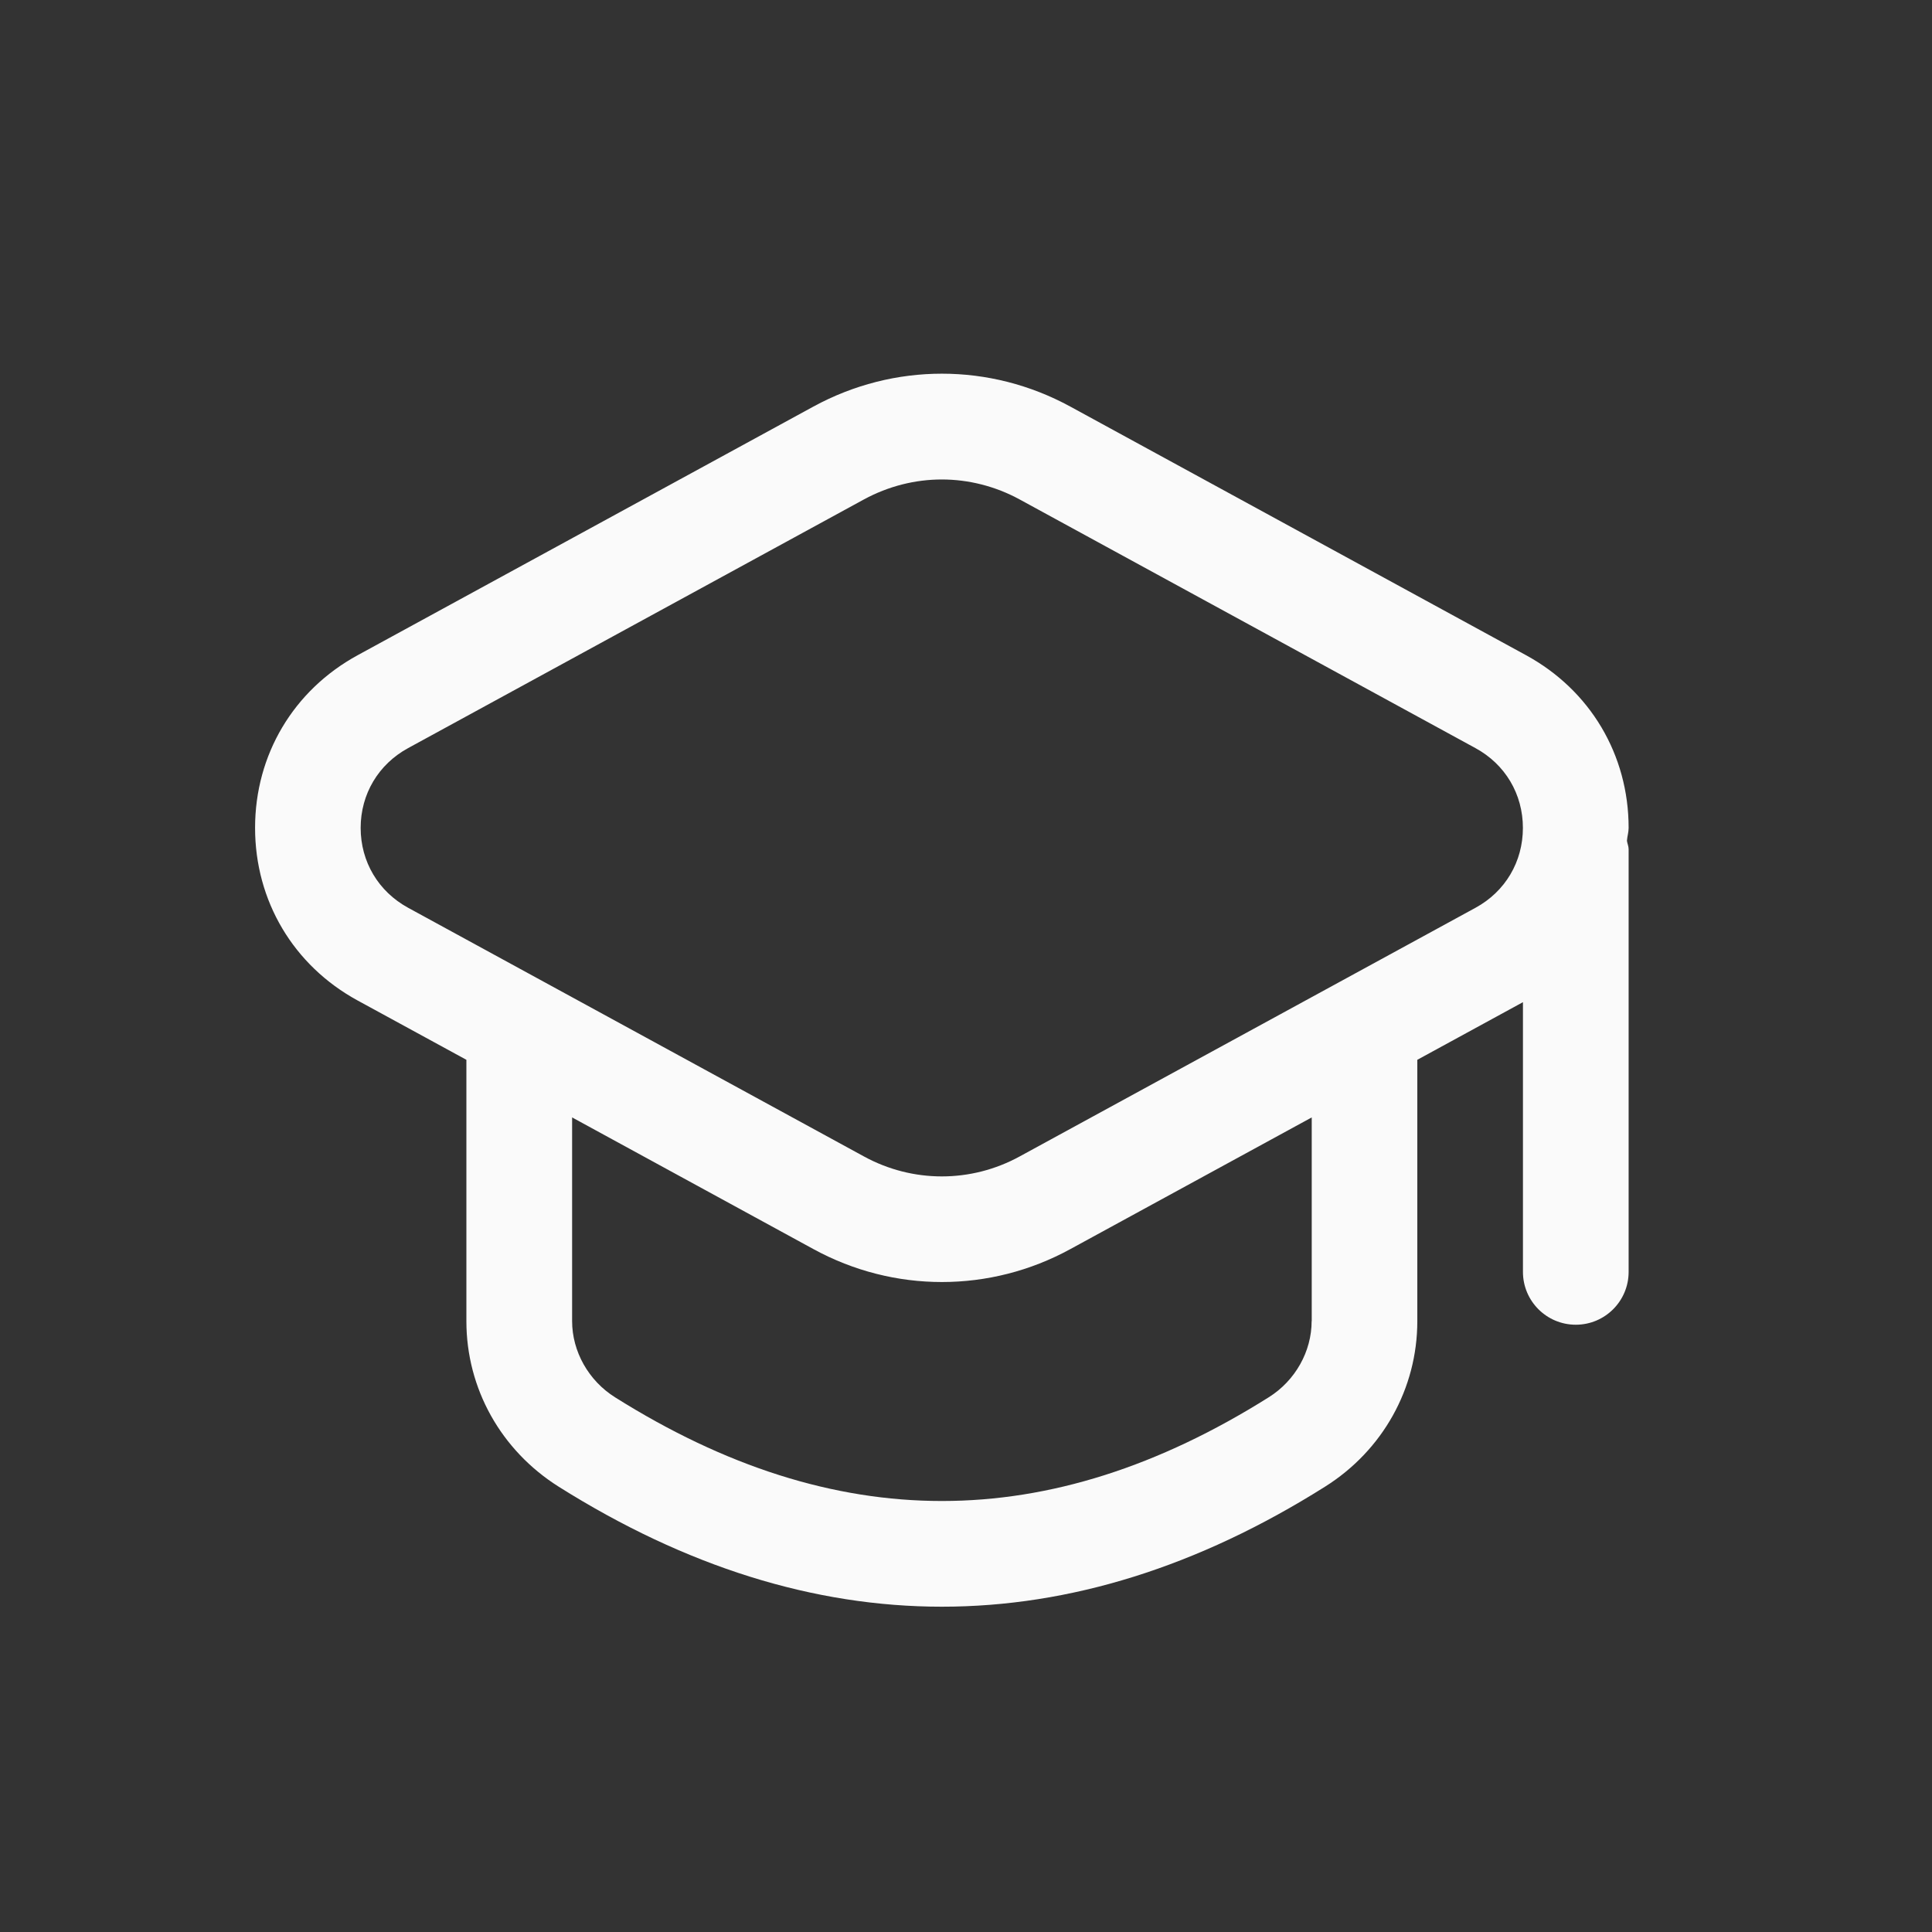 <svg width="40" height="40" viewBox="0 0 40 40" fill="none" xmlns="http://www.w3.org/2000/svg">
<rect x="0" y="0" width="40" height="40" fill="#333333" stroke="none"/>
<path d="M33.719 17.14C33.719 15.628 32.925 14.292 31.598 13.567L22.16 8.418C20.496 7.51 18.508 7.509 16.84 8.418L7.402 13.567C6.075 14.292 5.281 15.628 5.281 17.14C5.281 18.652 6.075 19.988 7.402 20.713L9.656 21.942V27.353C9.656 28.747 10.371 30.027 11.568 30.781C14.2 32.436 16.85 33.265 19.5 33.265C22.15 33.265 24.801 32.438 27.432 30.781C28.628 30.029 29.344 28.747 29.344 27.353V21.942L31.531 20.749V26.333C31.531 26.937 32.021 27.427 32.625 27.427C33.229 27.427 33.719 26.937 33.719 26.333V17.583C33.719 17.522 33.693 17.467 33.684 17.408C33.69 17.316 33.719 17.233 33.719 17.14ZM27.156 27.353C27.156 27.98 26.817 28.585 26.268 28.929C21.715 31.792 17.289 31.793 12.733 28.929C12.185 28.585 11.845 27.98 11.845 27.353V23.135L16.841 25.861C17.674 26.316 18.587 26.543 19.501 26.543C20.416 26.543 21.329 26.316 22.161 25.861L27.158 23.135V27.353H27.156ZM30.55 18.794L21.111 23.943C20.104 24.494 18.895 24.494 17.887 23.943L8.449 18.794C7.834 18.458 7.467 17.841 7.467 17.141C7.467 16.441 7.834 15.824 8.449 15.489L17.887 10.34C18.392 10.066 18.946 9.927 19.499 9.927C20.051 9.927 20.607 10.066 21.11 10.34L30.548 15.489C31.164 15.824 31.53 16.441 31.53 17.141C31.53 17.841 31.165 18.458 30.55 18.794Z" fill="#FAFAFA"/>
</svg>
